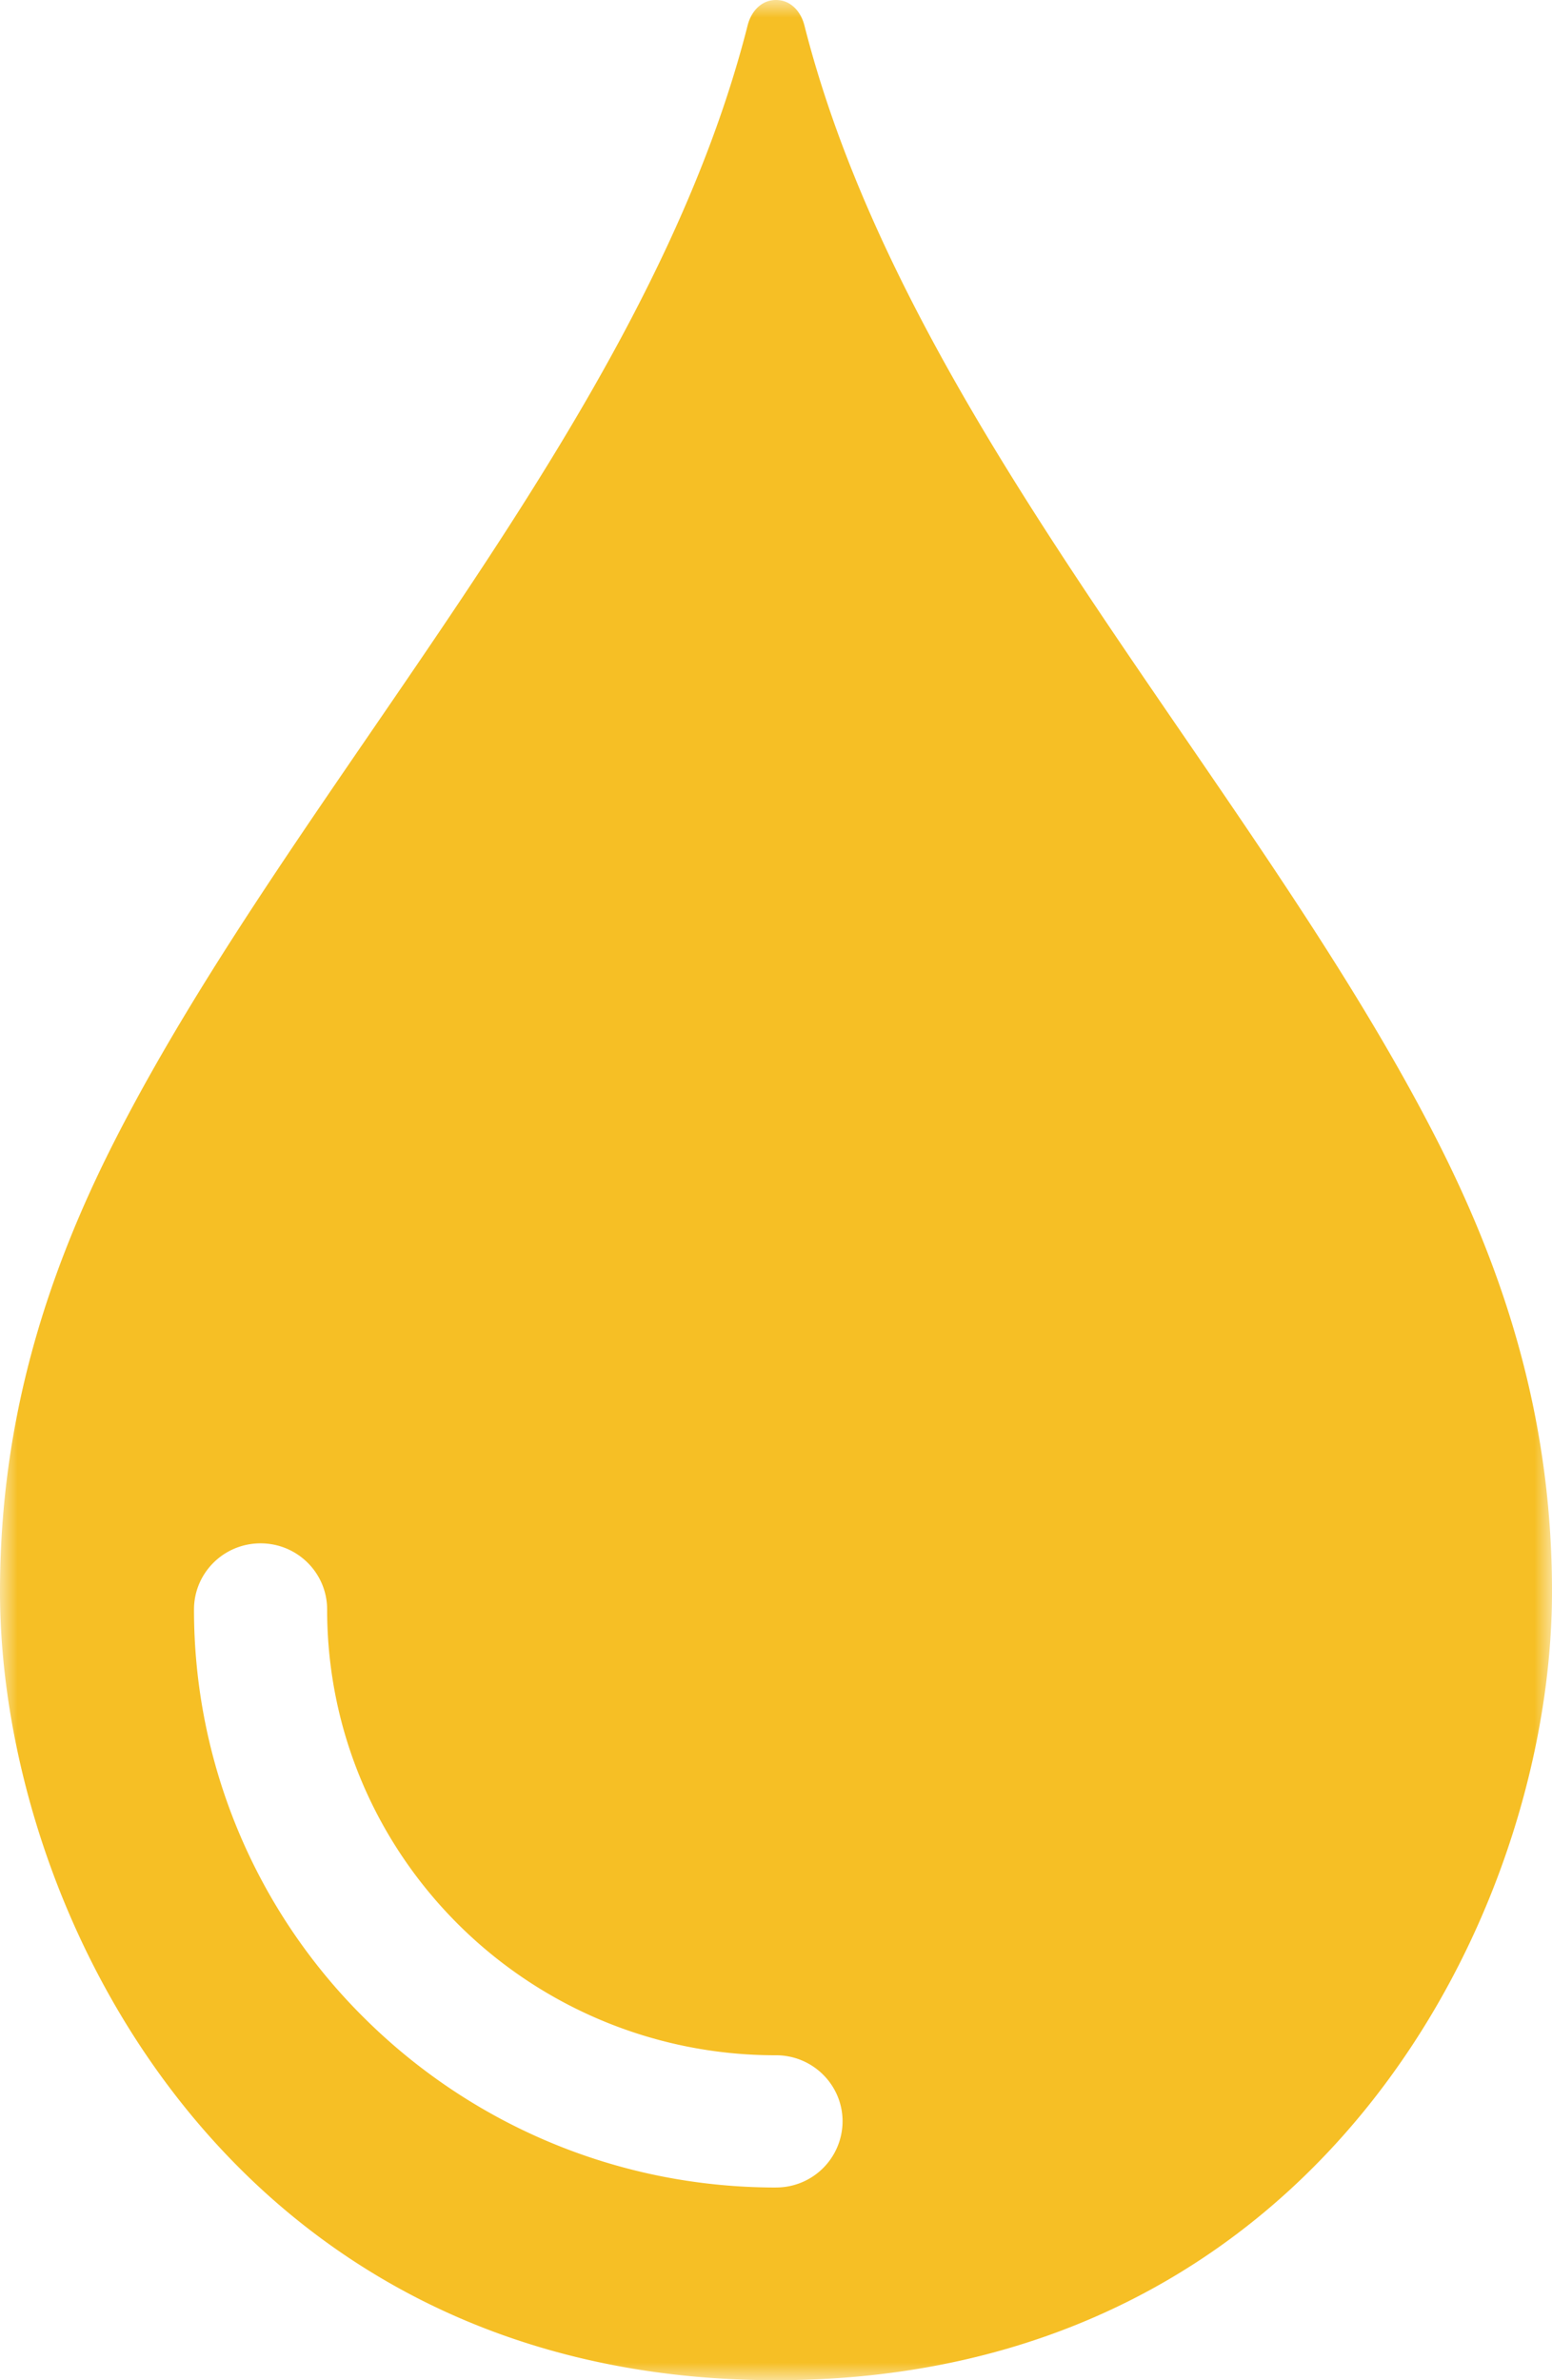 <svg width="45" height="69" viewBox="0 0 45 69" version="1.1" xmlns="http://www.w3.org/2000/svg" xmlns:xlink="http://www.w3.org/1999/xlink"><defs><path id="path-1" d="M0 0h45v69H0z"/></defs><g id="Desktop-Designs" stroke="none" stroke-width="1" fill="none" fill-rule="evenodd"><g id="SERVICE-Construction" transform="translate(-1552 -1713)"><g id="Group-3" transform="translate(1552 1713)"><mask id="mask-2" fill="#fff"><use xlink:href="#path-1"/></mask><path d="M22.5 63.414c-4.66 0-8.879-1.876-11.932-4.908a16.645 16.645 0 01-4.943-11.849c0-1.059.864-1.917 1.93-1.917 1.066 0 1.93.858 1.93 1.917 0 3.569 1.457 6.8 3.812 9.139A13.022 13.022 0 0022.5 59.58c1.066 0 1.93.858 1.93 1.916a1.923 1.923 0 01-1.93 1.917M41.65 33.02C36.353 22.642 26.268 12.33 23.323.734 23.22.332 22.927 0 22.5 0c-.427 0-.72.332-.822.734C18.732 12.33 8.648 22.642 3.35 33.02 1.352 36.934 0 41.157 0 46.14 0 55.437 6.728 69 22.5 69S45 55.436 45 46.14c0-4.983-1.352-9.206-3.35-13.12" id="Fill-1" fill="#F6BF25" mask="url(#mask-2)"/></g></g></g></svg>